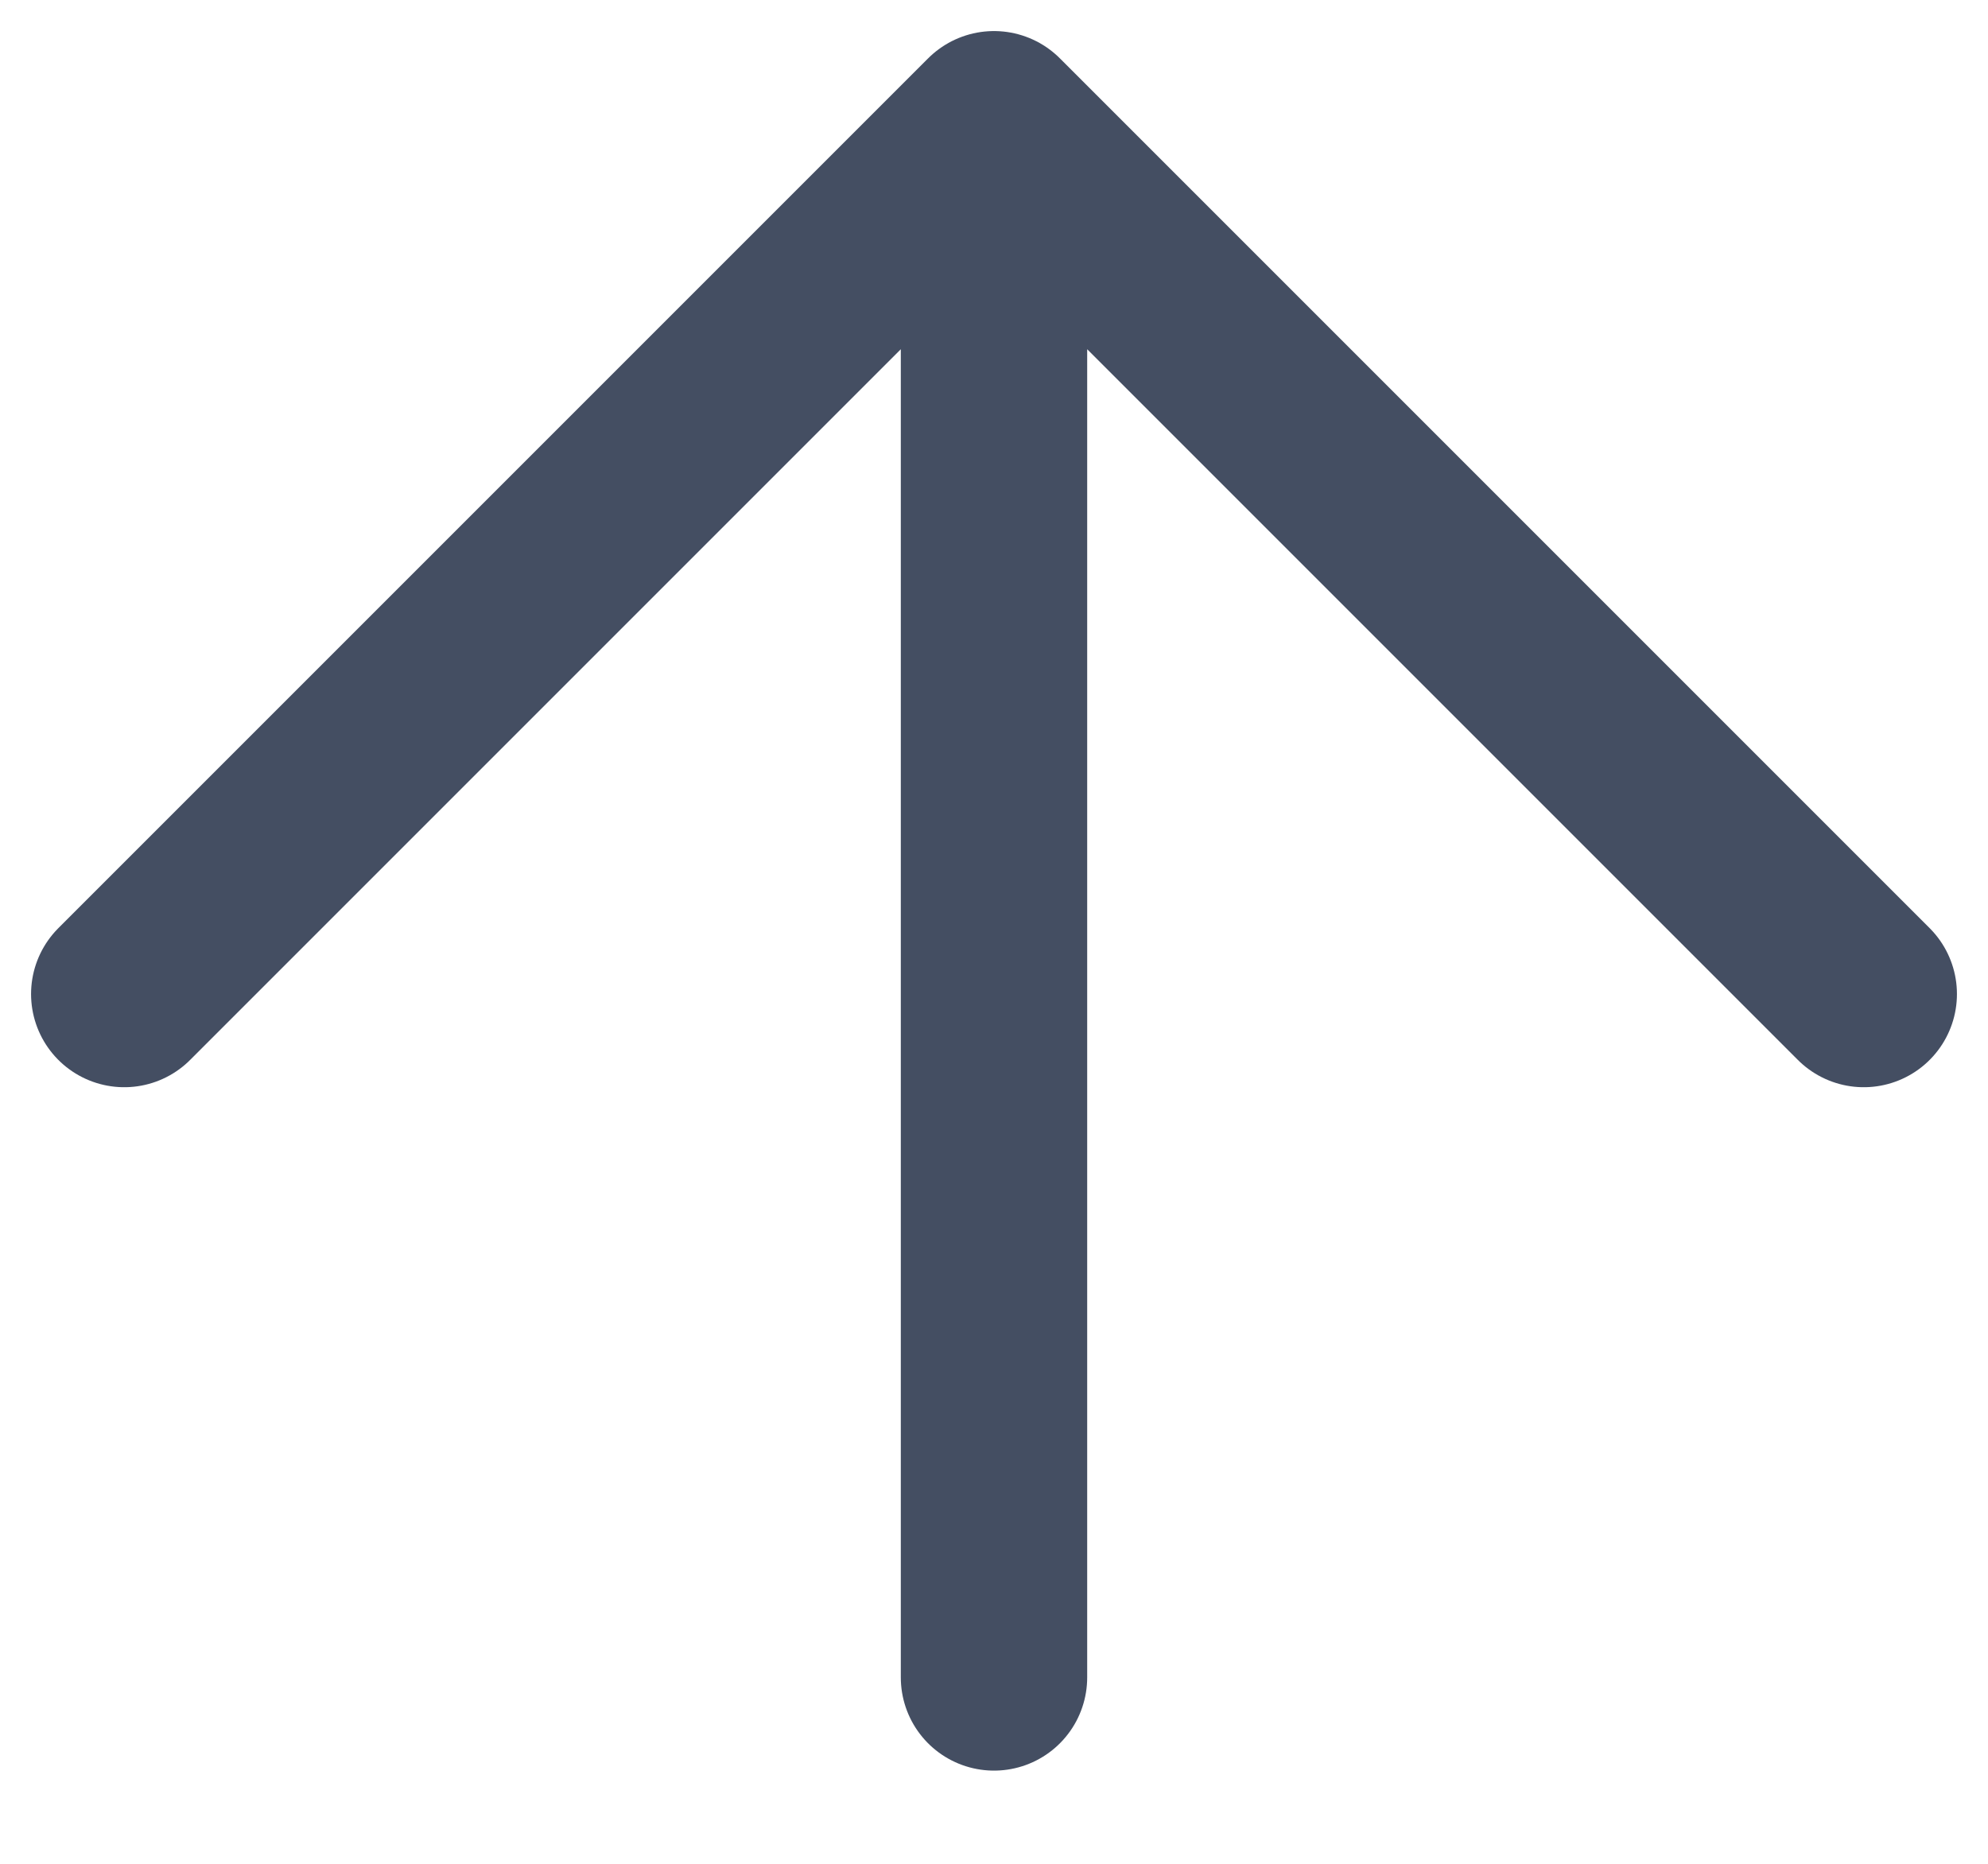 <svg width="16" height="15" viewBox="0 0 16 15" fill="none" xmlns="http://www.w3.org/2000/svg">
<path d="M8 13.5V7.25V1M8 1L1 8M8 1L15 8" stroke="#444E62" stroke-width="1.5" stroke-linecap="round" stroke-linejoin="round"/>
</svg>
